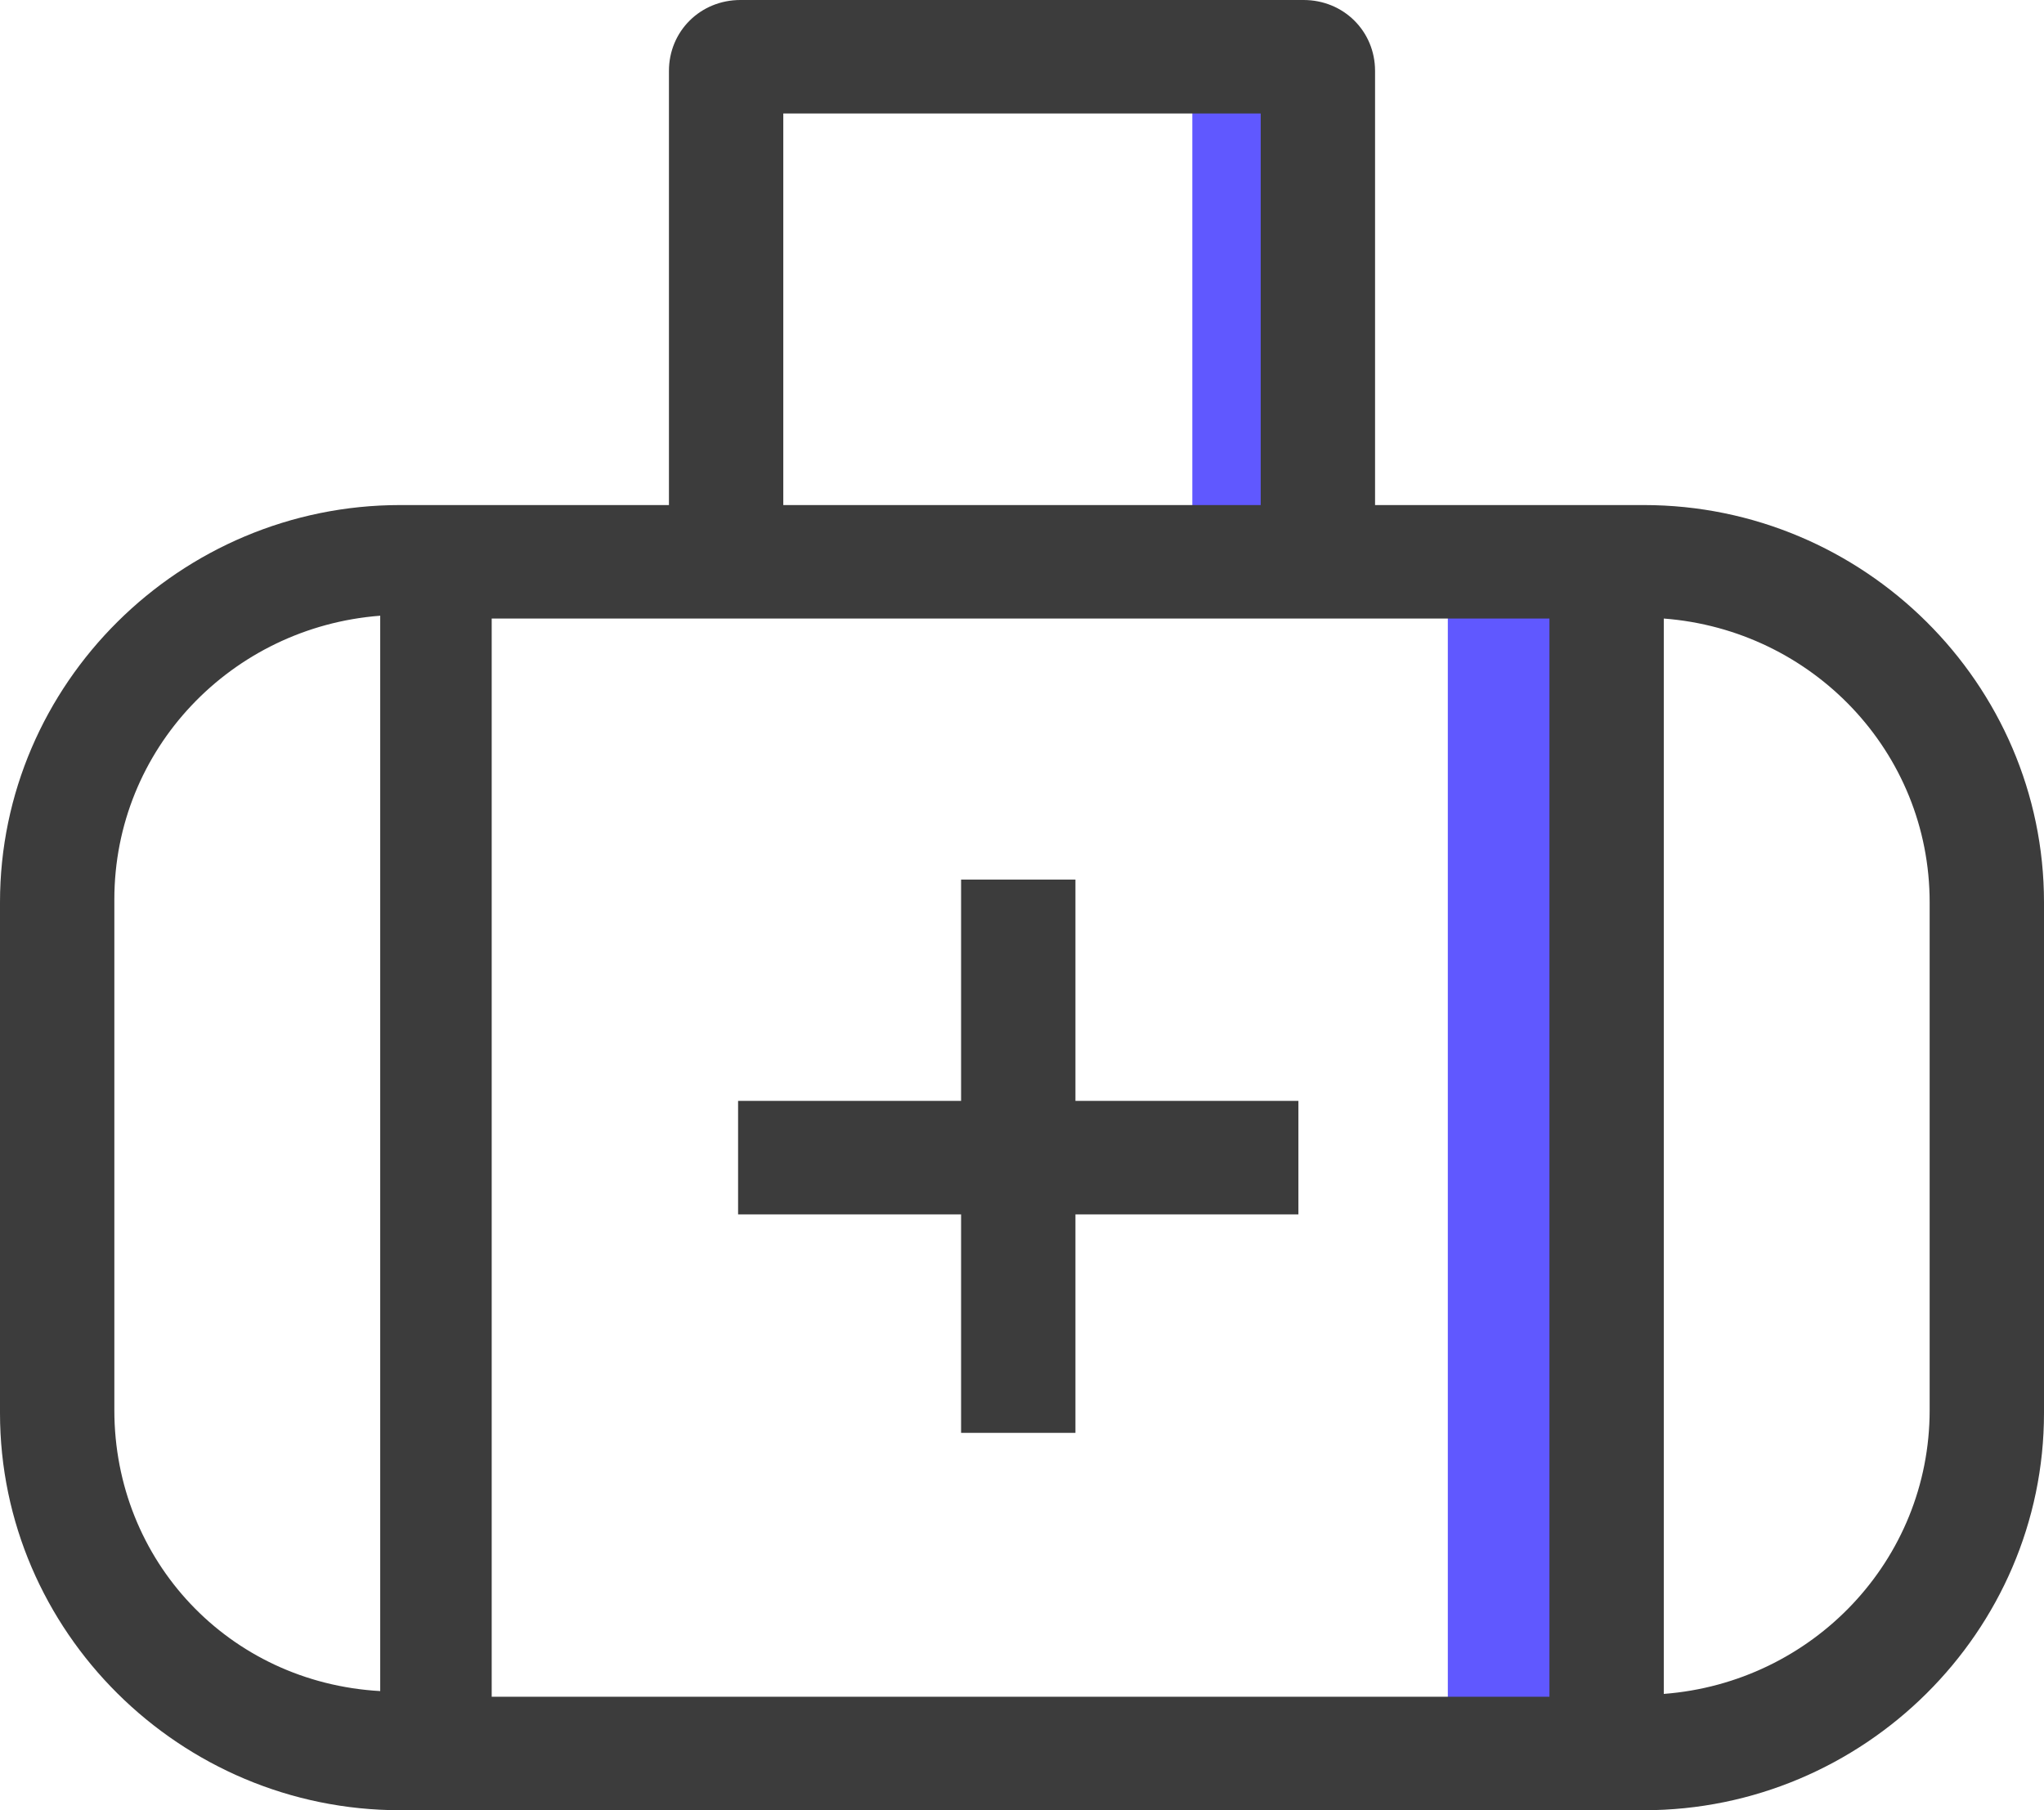 <svg width="70" height="62" viewBox="0 0 70 62" fill="none" xmlns="http://www.w3.org/2000/svg">
  <path d="M40.833 17.66V2.702H45.208V17.66H40.833Z" fill="#6058FF"/>
  <path d="M49.583 59.639V20.073H53.958V59.639H49.583Z" fill="#6058FF"/>
  <path d="M56.294 17.298H47.091V2.429C47.091 1.069 46.014 0 44.643 0H25.357C23.986 0 22.909 1.069 22.909 2.429V17.298H13.706C6.168 17.298 0 23.42 0 30.903V48.395C0 55.878 6.168 62 13.706 62H56.294C63.832 62 70 55.878 70 48.395V30.903C70 23.42 63.832 17.298 56.294 17.298ZM16.839 21.185H53.063V58.113H16.839V21.185ZM26.825 3.887H43.175V17.298H26.825V3.887ZM3.916 48.298V30.806C3.916 25.655 7.93 21.477 13.021 21.088V57.919C7.832 57.627 3.916 53.448 3.916 48.298ZM66.084 48.298C66.084 53.448 62.07 57.627 56.979 58.016V21.185C62.07 21.574 66.084 25.752 66.084 30.903V48.298Z"
        fill="#3C3C3C"/>
  <path d="M44.466 37.705H36.83V30.125H32.914V37.705H25.277V41.593H32.914V49.075H36.83V41.593H44.466V37.705Z"
        fill="#3C3C3C"/>
</svg>
